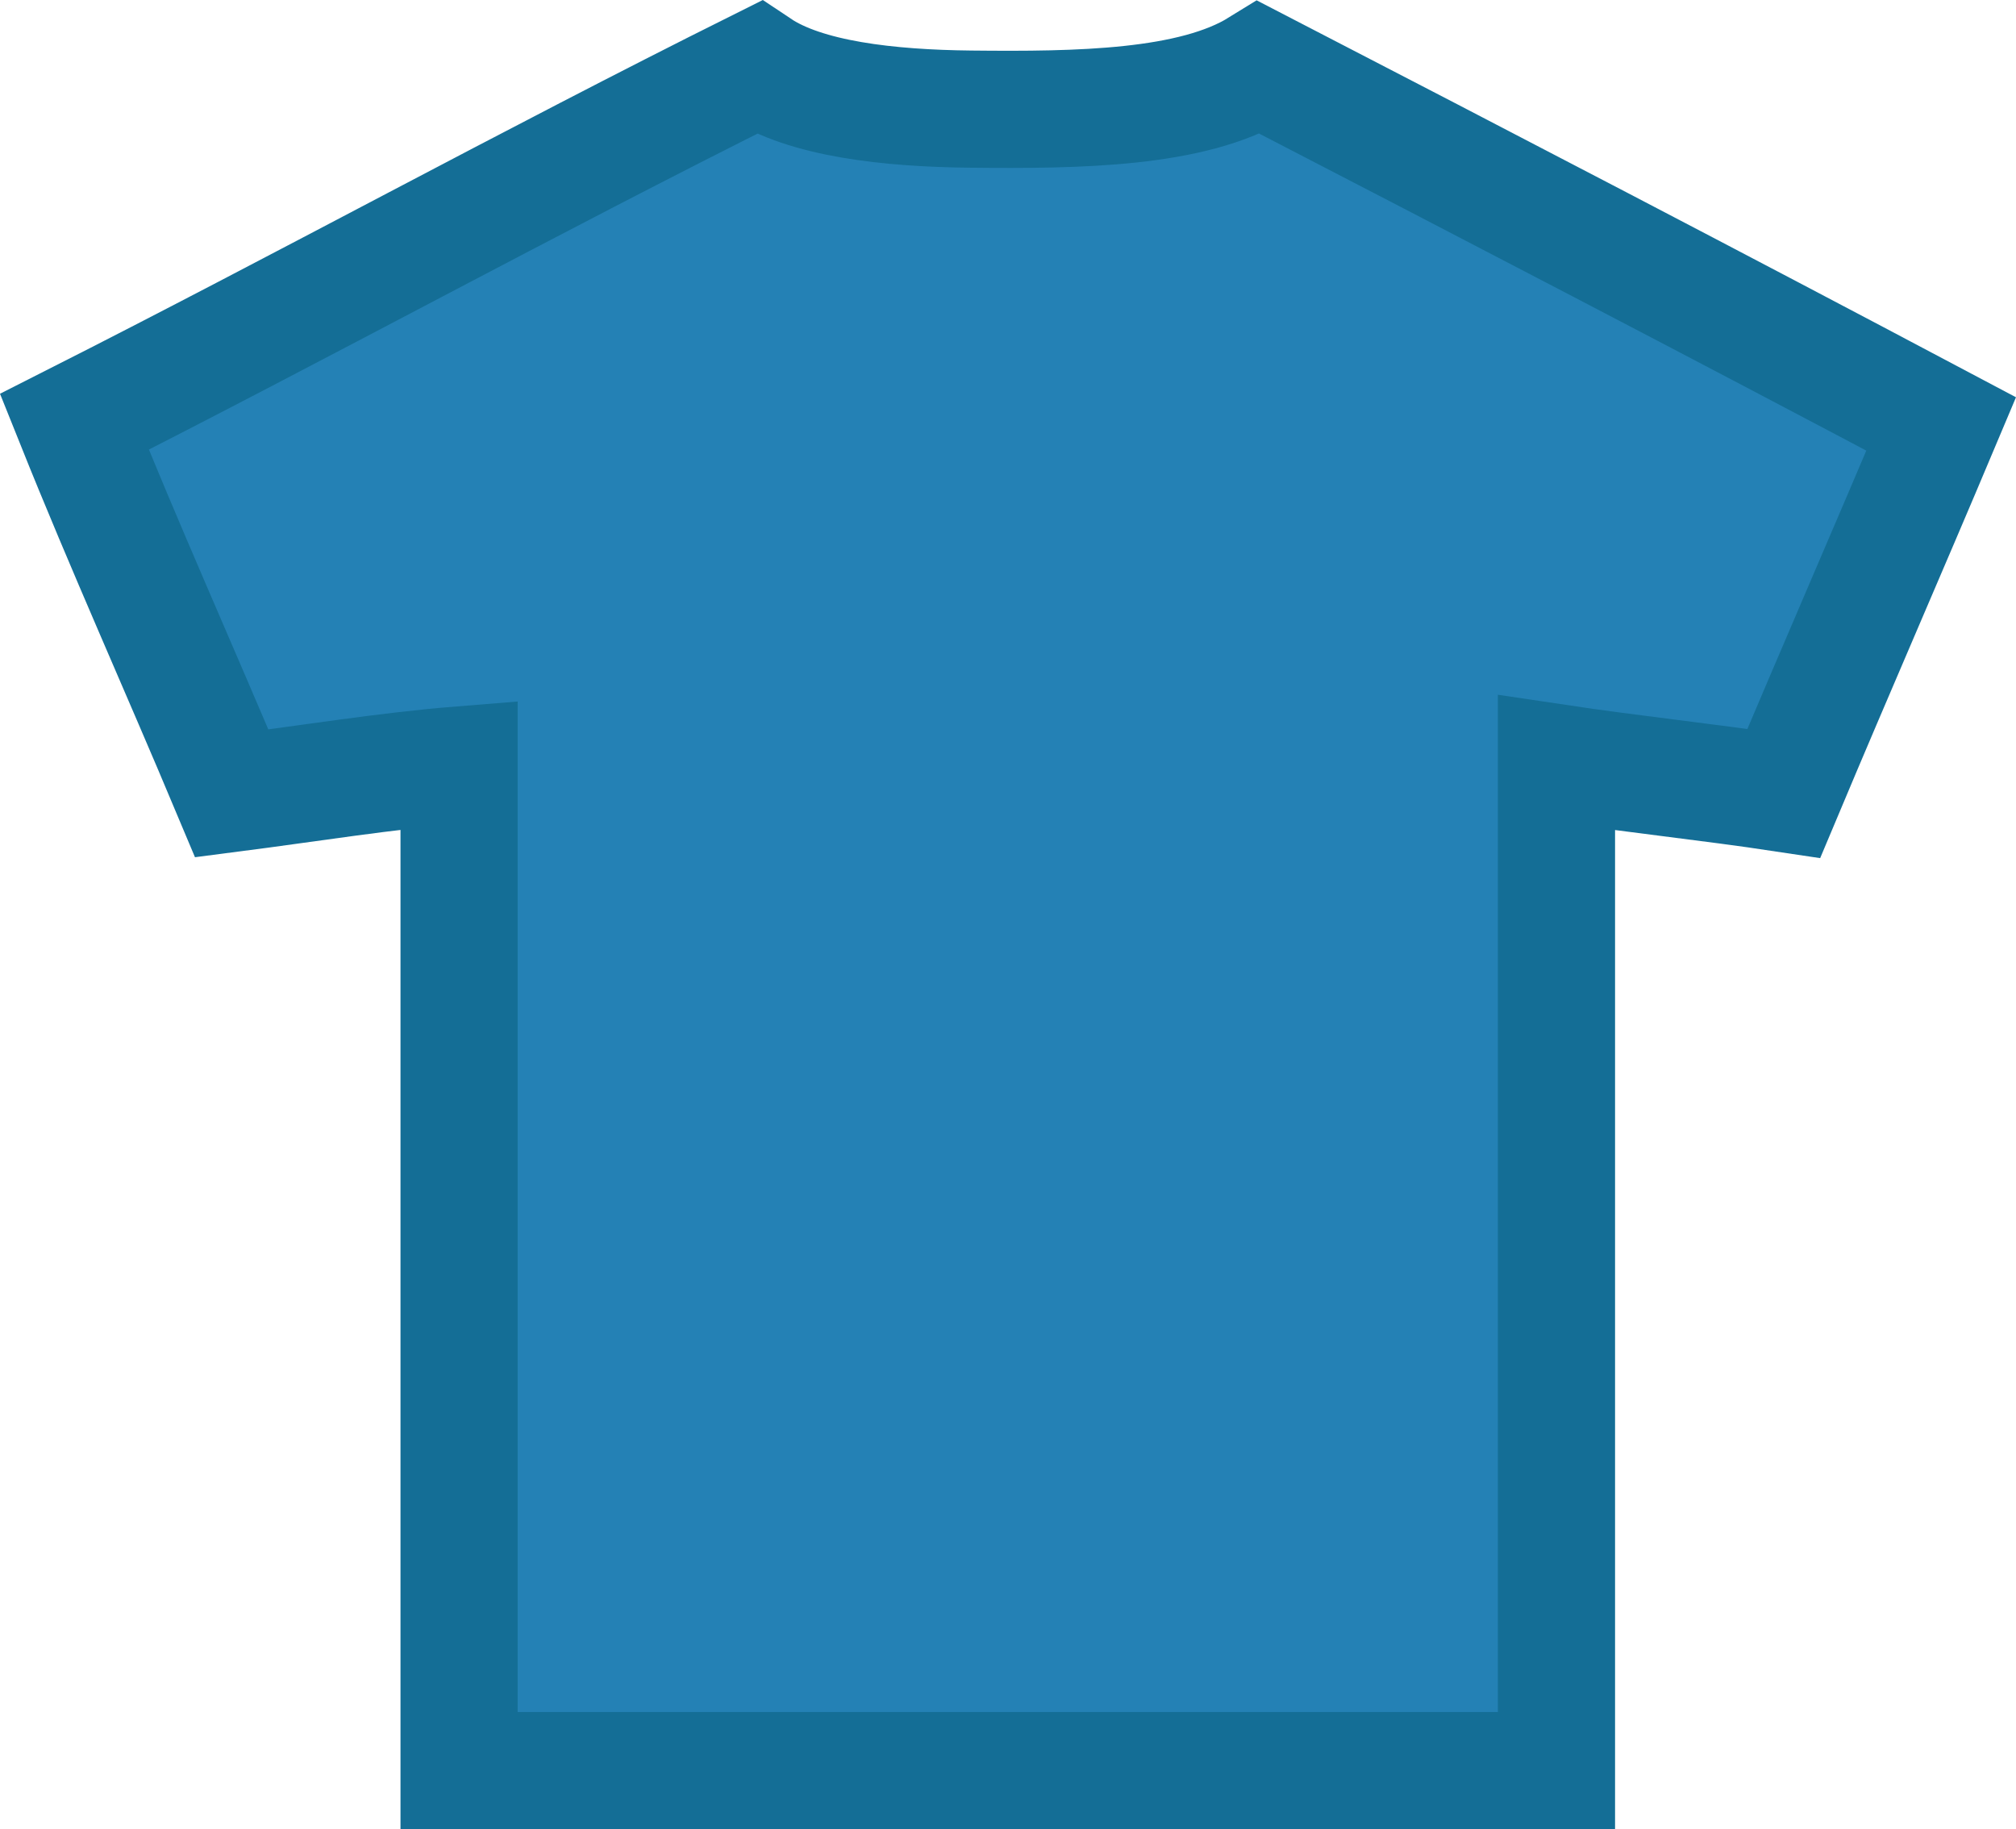 <?xml version="1.0" encoding="utf-8"?>
<!-- Generator: Adobe Illustrator 14.0.0, SVG Export Plug-In . SVG Version: 6.00 Build 43363)  -->
<!DOCTYPE svg PUBLIC "-//W3C//DTD SVG 1.1//EN" "http://www.w3.org/Graphics/SVG/1.1/DTD/svg11.dtd">
<svg version="1.1" id="Layer_1" xmlns="http://www.w3.org/2000/svg" xmlns:xlink="http://www.w3.org/1999/xlink" x="0px" y="0px"
	 width="258.091px" height="234.164px" viewBox="138.341 109.438 258.091 234.164"
	 enable-background="new 138.341 109.438 258.091 234.164" xml:space="preserve">
<g>
	<path fill="#2481B5" stroke="#146E96" stroke-width="15" d="M235.454,118.092c6.021,4.021,16.678,5.207,27.146,5.316
		c13.799,0.146,28.422-0.055,36.941-5.316c29.205,15.104,58.352,30.271,87.314,45.617c-6.663,15.818-13.498,31.465-20.148,47.295
		c-9.563-1.443-19.53-2.482-29.104-3.918c0,43.006,0,86.012,0,129.016c-46.831,0-93.658,0-140.49,0c0-42.912,0-85.824,0-128.733
		c-9.066,0.728-19.603,2.411-29.104,3.637c-6.672-15.903-13.689-31.461-20.149-47.575
		C177.278,148.54,205.892,132.84,235.454,118.092z"/>
</g>
</svg>
